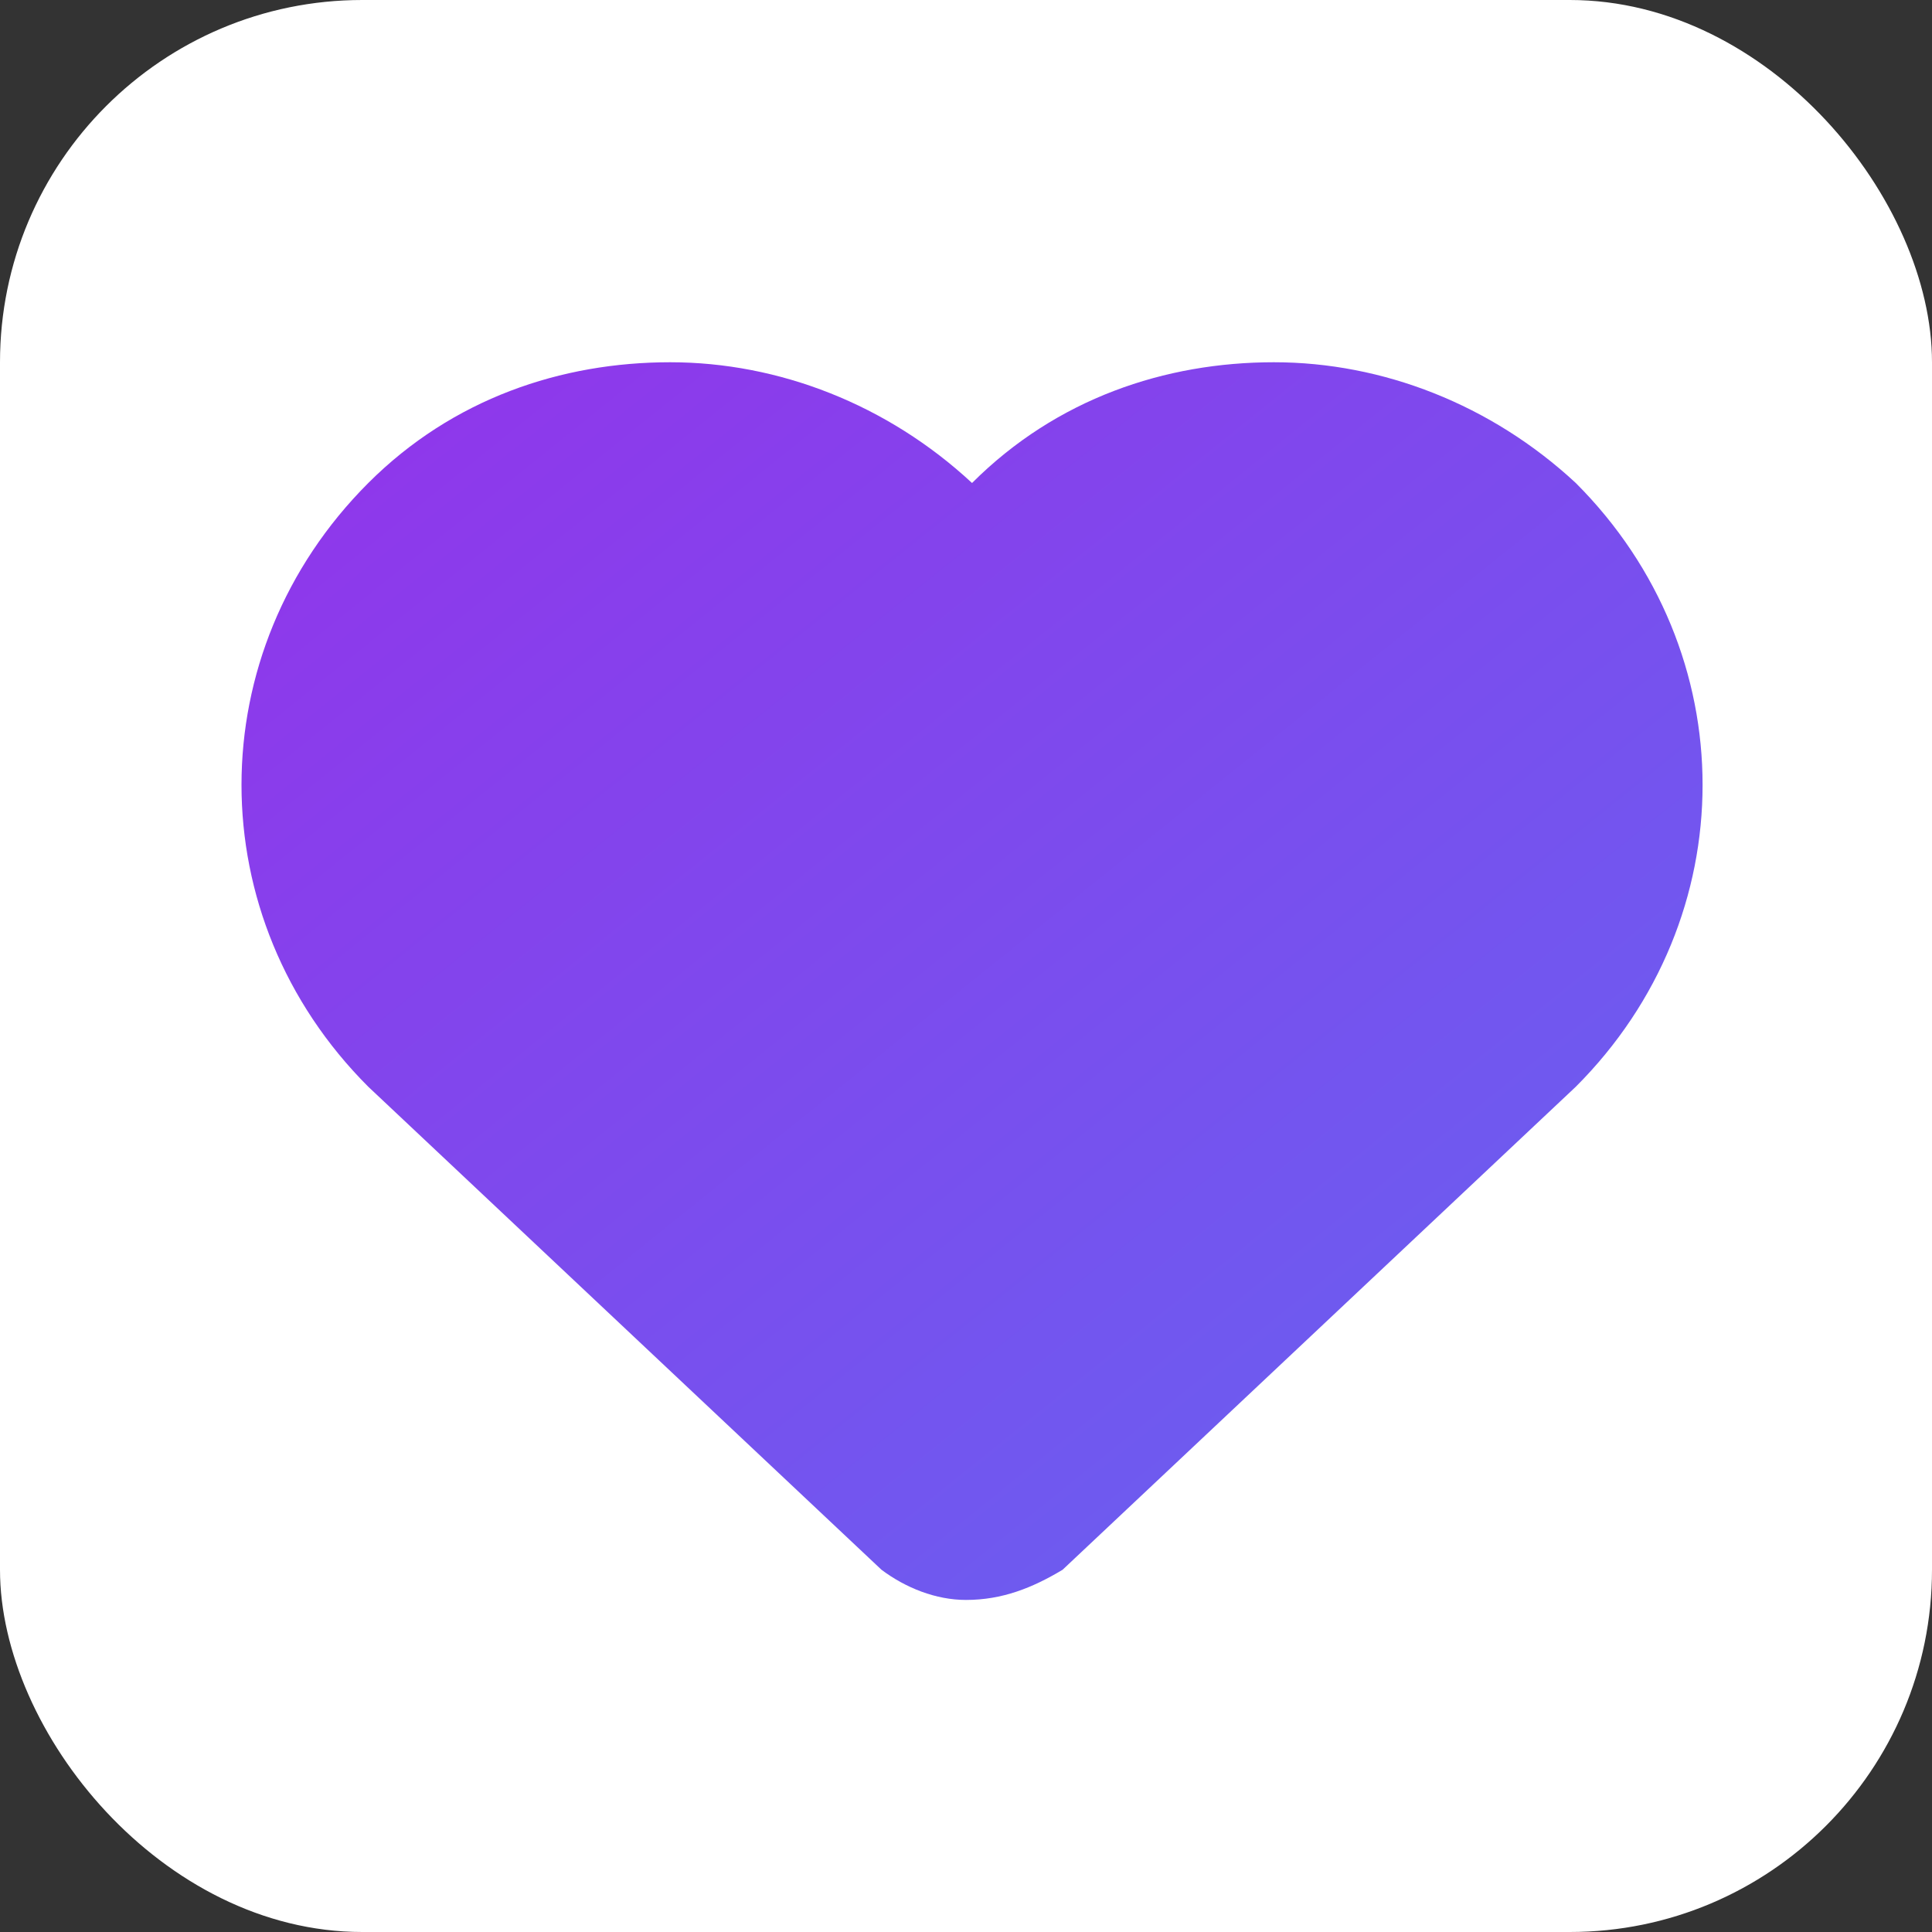 <svg xmlns="http://www.w3.org/2000/svg" viewBox="0 0 32 32">
  <rect x="0" y="0" width="32" height="32" fill="#333333" stroke="none"/>
  <defs>
    <linearGradient id="purpleGradient" x1="0%" y1="0%" x2="100%" y2="100%">
      <stop offset="0%" style="stop-color:#9333ea;stop-opacity:1" />
      <stop offset="100%" style="stop-color:#6366f1;stop-opacity:1" />
    </linearGradient>
  </defs>
  <rect width="32" height="32" rx="6" fill="white"/>
  <path d="M16 26.5c-.5 0-1-.2-1.4-.5l-8.5-8c-2.8-2.8-2.8-7.2 0-10 1.4-1.4 3.2-2 5-2s3.6.7 5 2c1.4-1.4 3.2-2 5-2s3.6.7 5 2c2.8 2.8 2.8 7.2 0 10l-8.5 8c-.5.3-1 .5-1.6.5z" fill="url(#purpleGradient)"/>
</svg>
